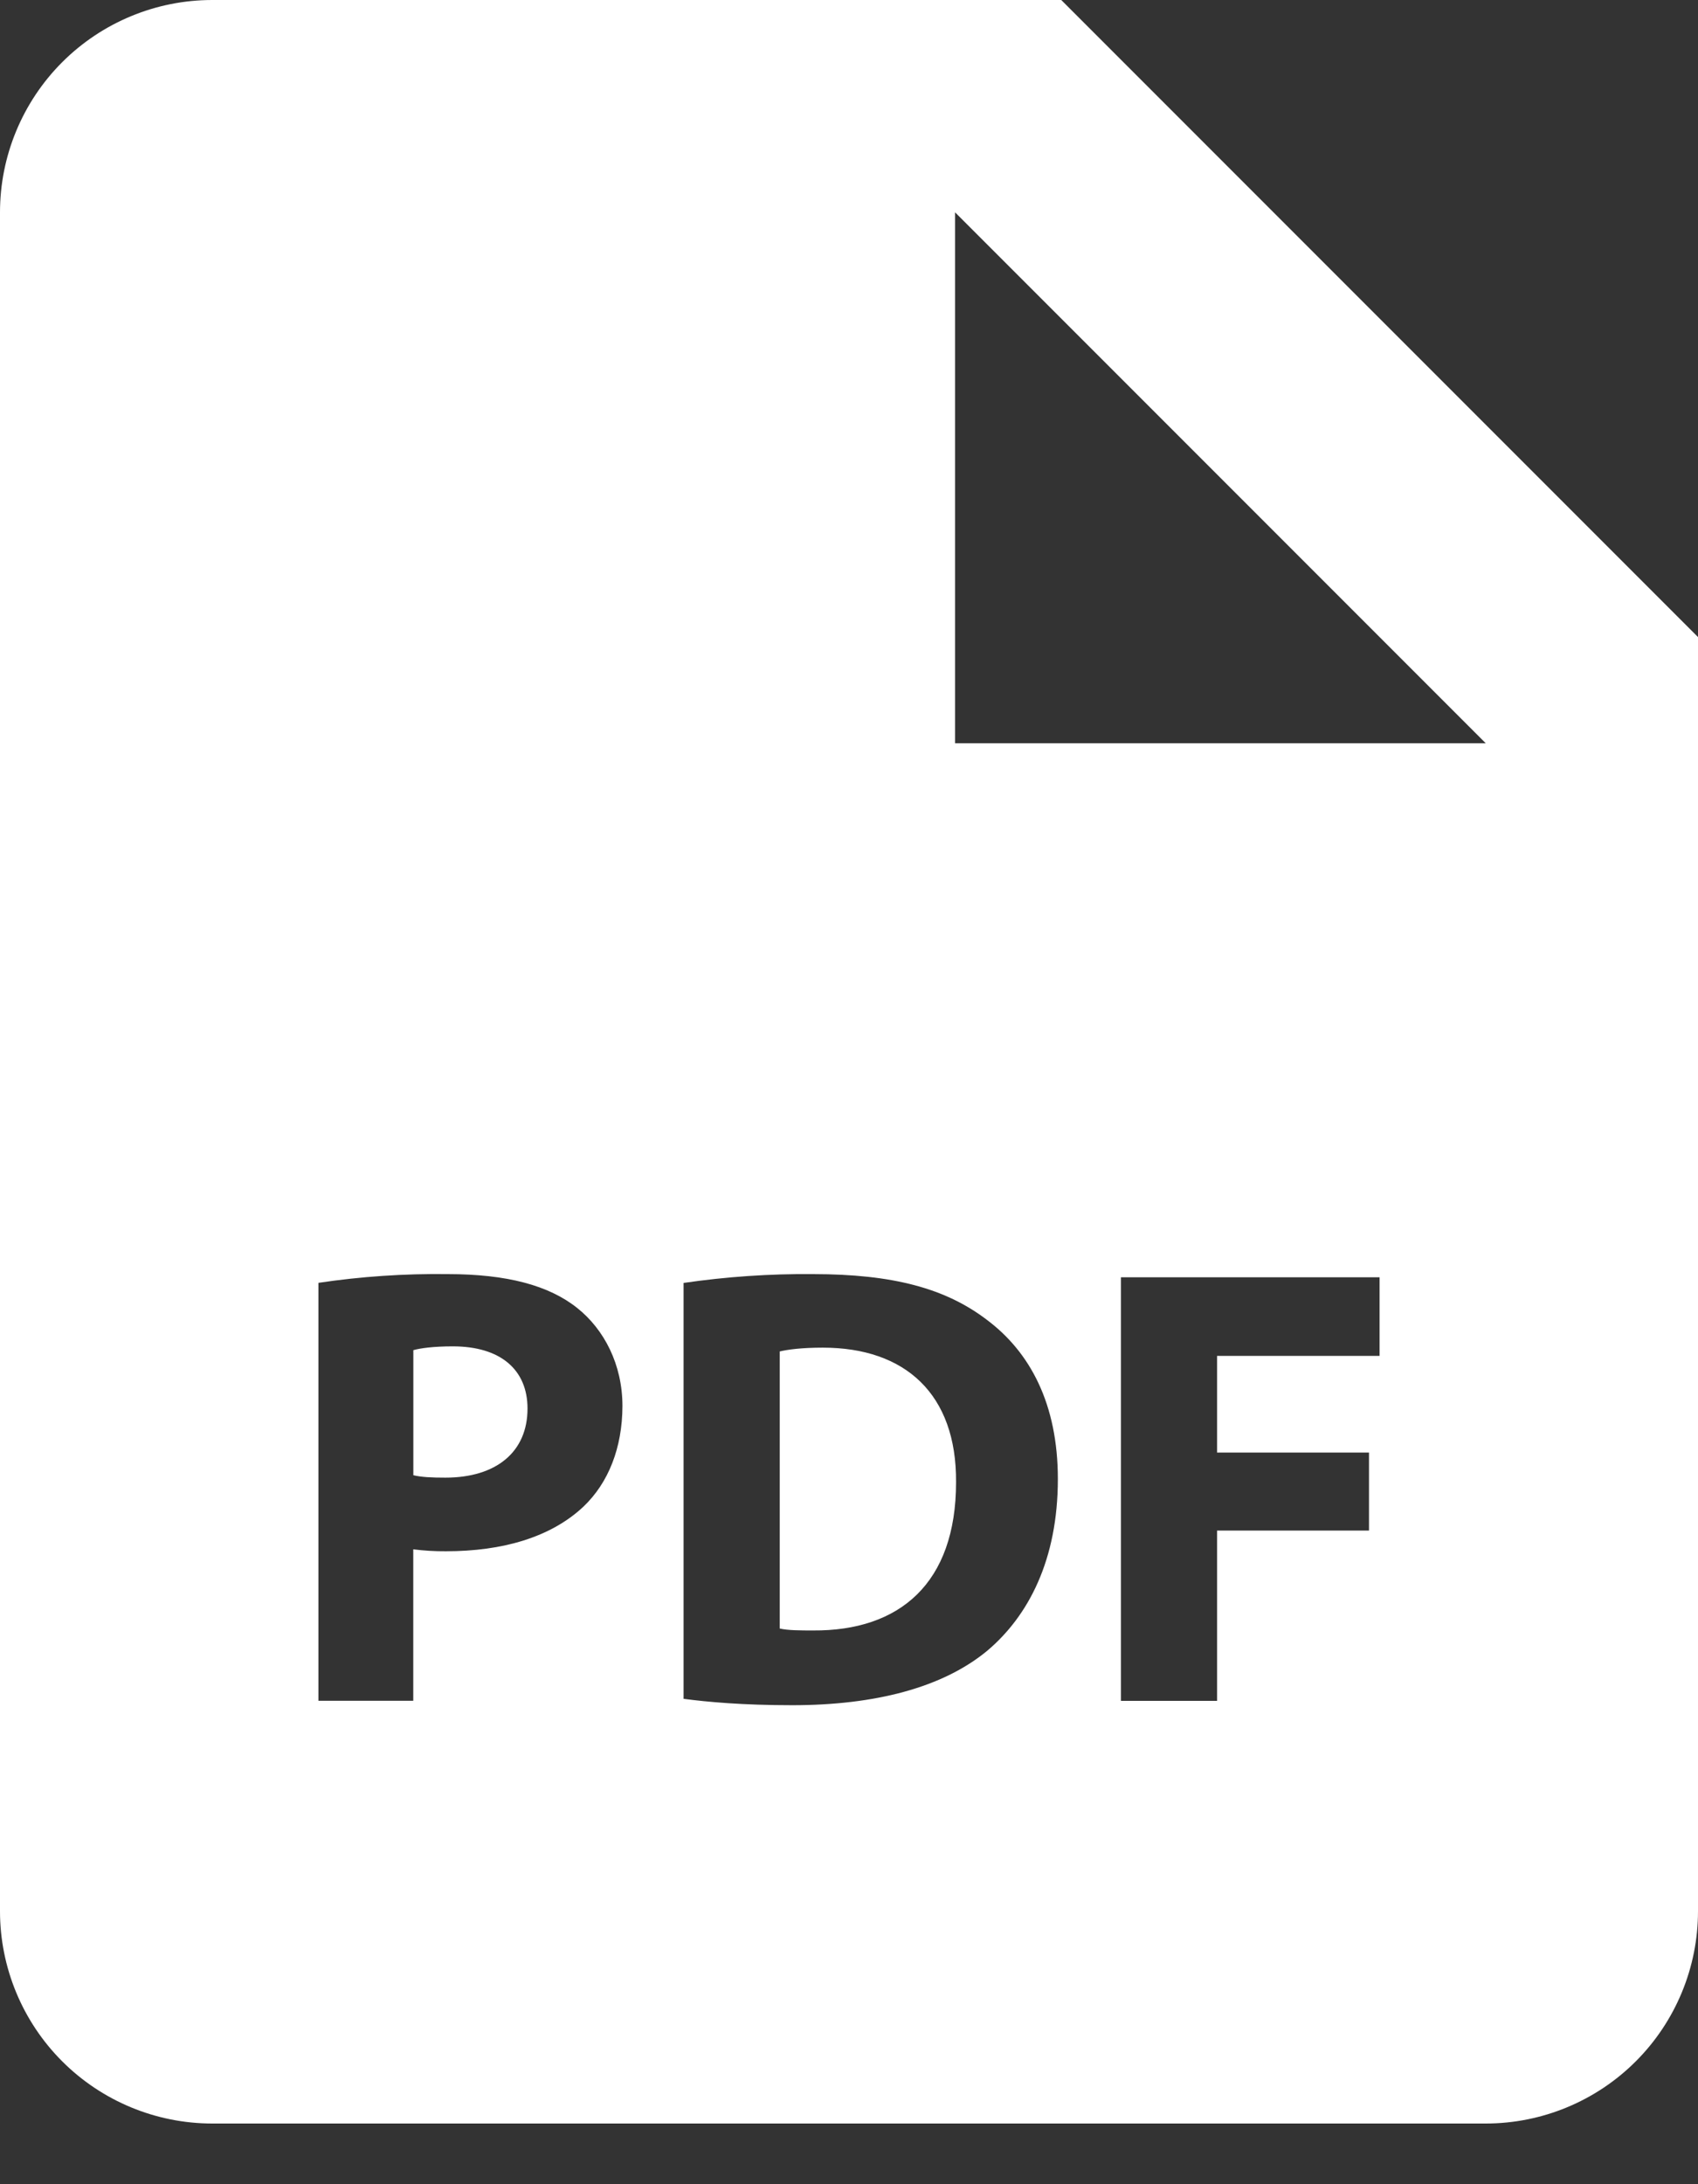 <svg width="21" height="27" viewBox="0 0 21 27" fill="none" xmlns="http://www.w3.org/2000/svg">
<rect x="0" y="0" width="21" height="27" fill="#333333" stroke="none"/>
<path d="M5.6 16.643C5.359 16.643 5.196 16.666 5.112 16.69V18.236C5.212 18.26 5.337 18.266 5.508 18.266C6.137 18.266 6.524 17.949 6.524 17.412C6.524 16.932 6.191 16.643 5.6 16.643ZM10.177 16.659C9.915 16.659 9.744 16.682 9.643 16.706V20.131C9.744 20.155 9.907 20.155 10.054 20.155C11.126 20.163 11.824 19.572 11.824 18.323C11.832 17.233 11.195 16.659 10.177 16.659Z" fill="white"/>
<path d="M13.125 0H2.625C1.929 0 1.261 0.277 0.769 0.769C0.277 1.261 0 1.929 0 2.625V23.625C0 24.321 0.277 24.989 0.769 25.481C1.261 25.973 1.929 26.25 2.625 26.25H18.375C19.071 26.25 19.739 25.973 20.231 25.481C20.723 24.989 21 24.321 21 23.625V7.875L13.125 0ZM7.216 18.624C6.811 19.005 6.212 19.176 5.515 19.176C5.38 19.177 5.245 19.169 5.111 19.152V21.024H3.938V15.858C4.467 15.779 5.002 15.743 5.537 15.75C6.269 15.75 6.788 15.889 7.139 16.169C7.472 16.434 7.698 16.868 7.698 17.38C7.697 17.895 7.526 18.329 7.216 18.624ZM12.213 20.403C11.662 20.861 10.823 21.079 9.798 21.079C9.184 21.079 8.749 21.039 8.454 21V15.859C8.984 15.782 9.518 15.745 10.054 15.75C11.047 15.75 11.693 15.928 12.197 16.309C12.742 16.713 13.083 17.358 13.083 18.283C13.083 19.285 12.717 19.976 12.213 20.403ZM17.062 16.761H15.052V17.956H16.931V18.92H15.052V21.025H13.863V15.789H17.062V16.761ZM13.125 9.188H11.812V2.625L18.375 9.188H13.125Z" fill="white"/>
</svg>
